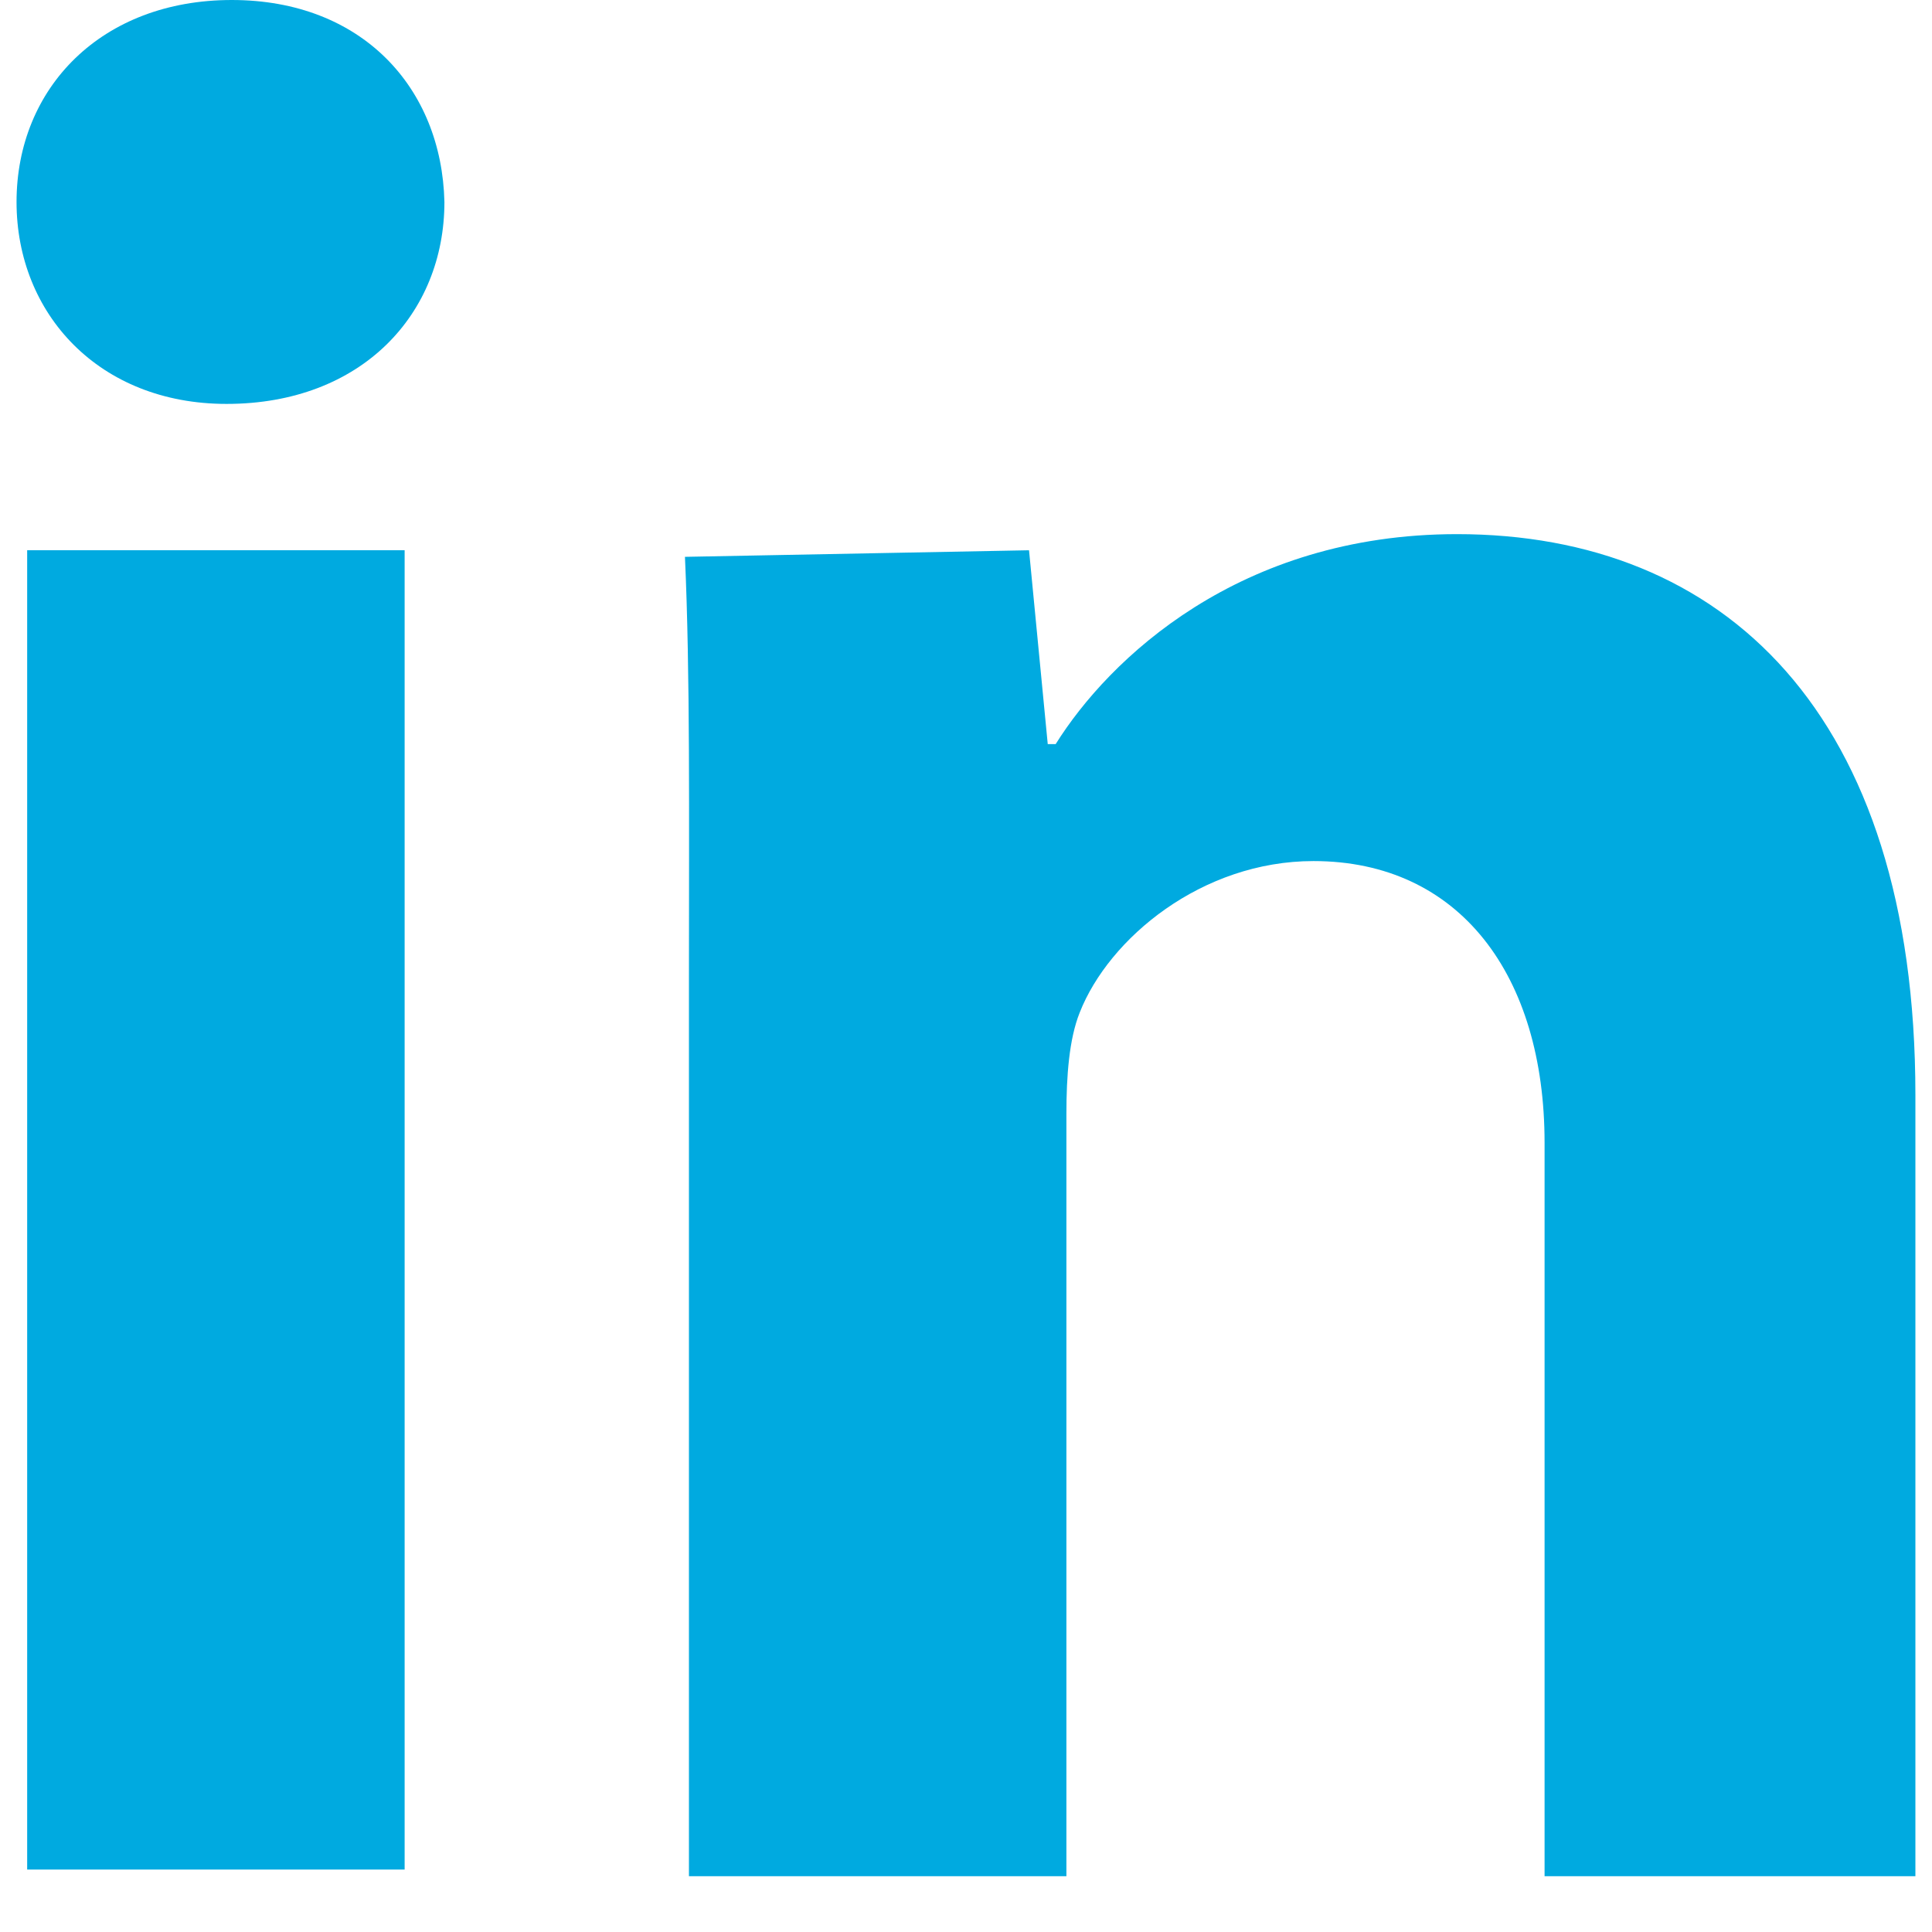 <svg 
 xmlns="http://www.w3.org/2000/svg"
 xmlns:xlink="http://www.w3.org/1999/xlink"
 width="32px" height="32px">
<path fill-rule="evenodd"  fill="rgb(0, 170, 224)"
 d="M25.583,31.076 L25.583,18.929 C25.583,16.154 24.175,14.262 21.755,14.262 C19.907,14.262 18.367,15.539 17.883,16.772 C17.707,17.212 17.663,17.827 17.663,18.444 L17.663,31.076 L11.411,31.076 L11.411,16.198 C11.411,13.514 11.432,11.160 11.345,9.223 L17.044,9.114 L17.354,12.325 L17.485,12.325 C18.365,10.918 20.522,8.847 24.133,8.847 C28.534,8.847 31.725,11.798 31.725,18.136 L31.725,31.076 L25.583,31.076 ZM3.752,6.690 C1.638,6.690 0.274,5.195 0.274,3.346 C0.274,1.453 1.683,-0.000 3.839,-0.000 C5.995,-0.000 7.317,1.453 7.361,3.346 C7.361,5.195 5.995,6.690 3.752,6.690 ZM6.702,30.966 L0.450,30.966 L0.450,9.114 L6.702,9.114 L6.702,30.966 Z"/>
</svg>